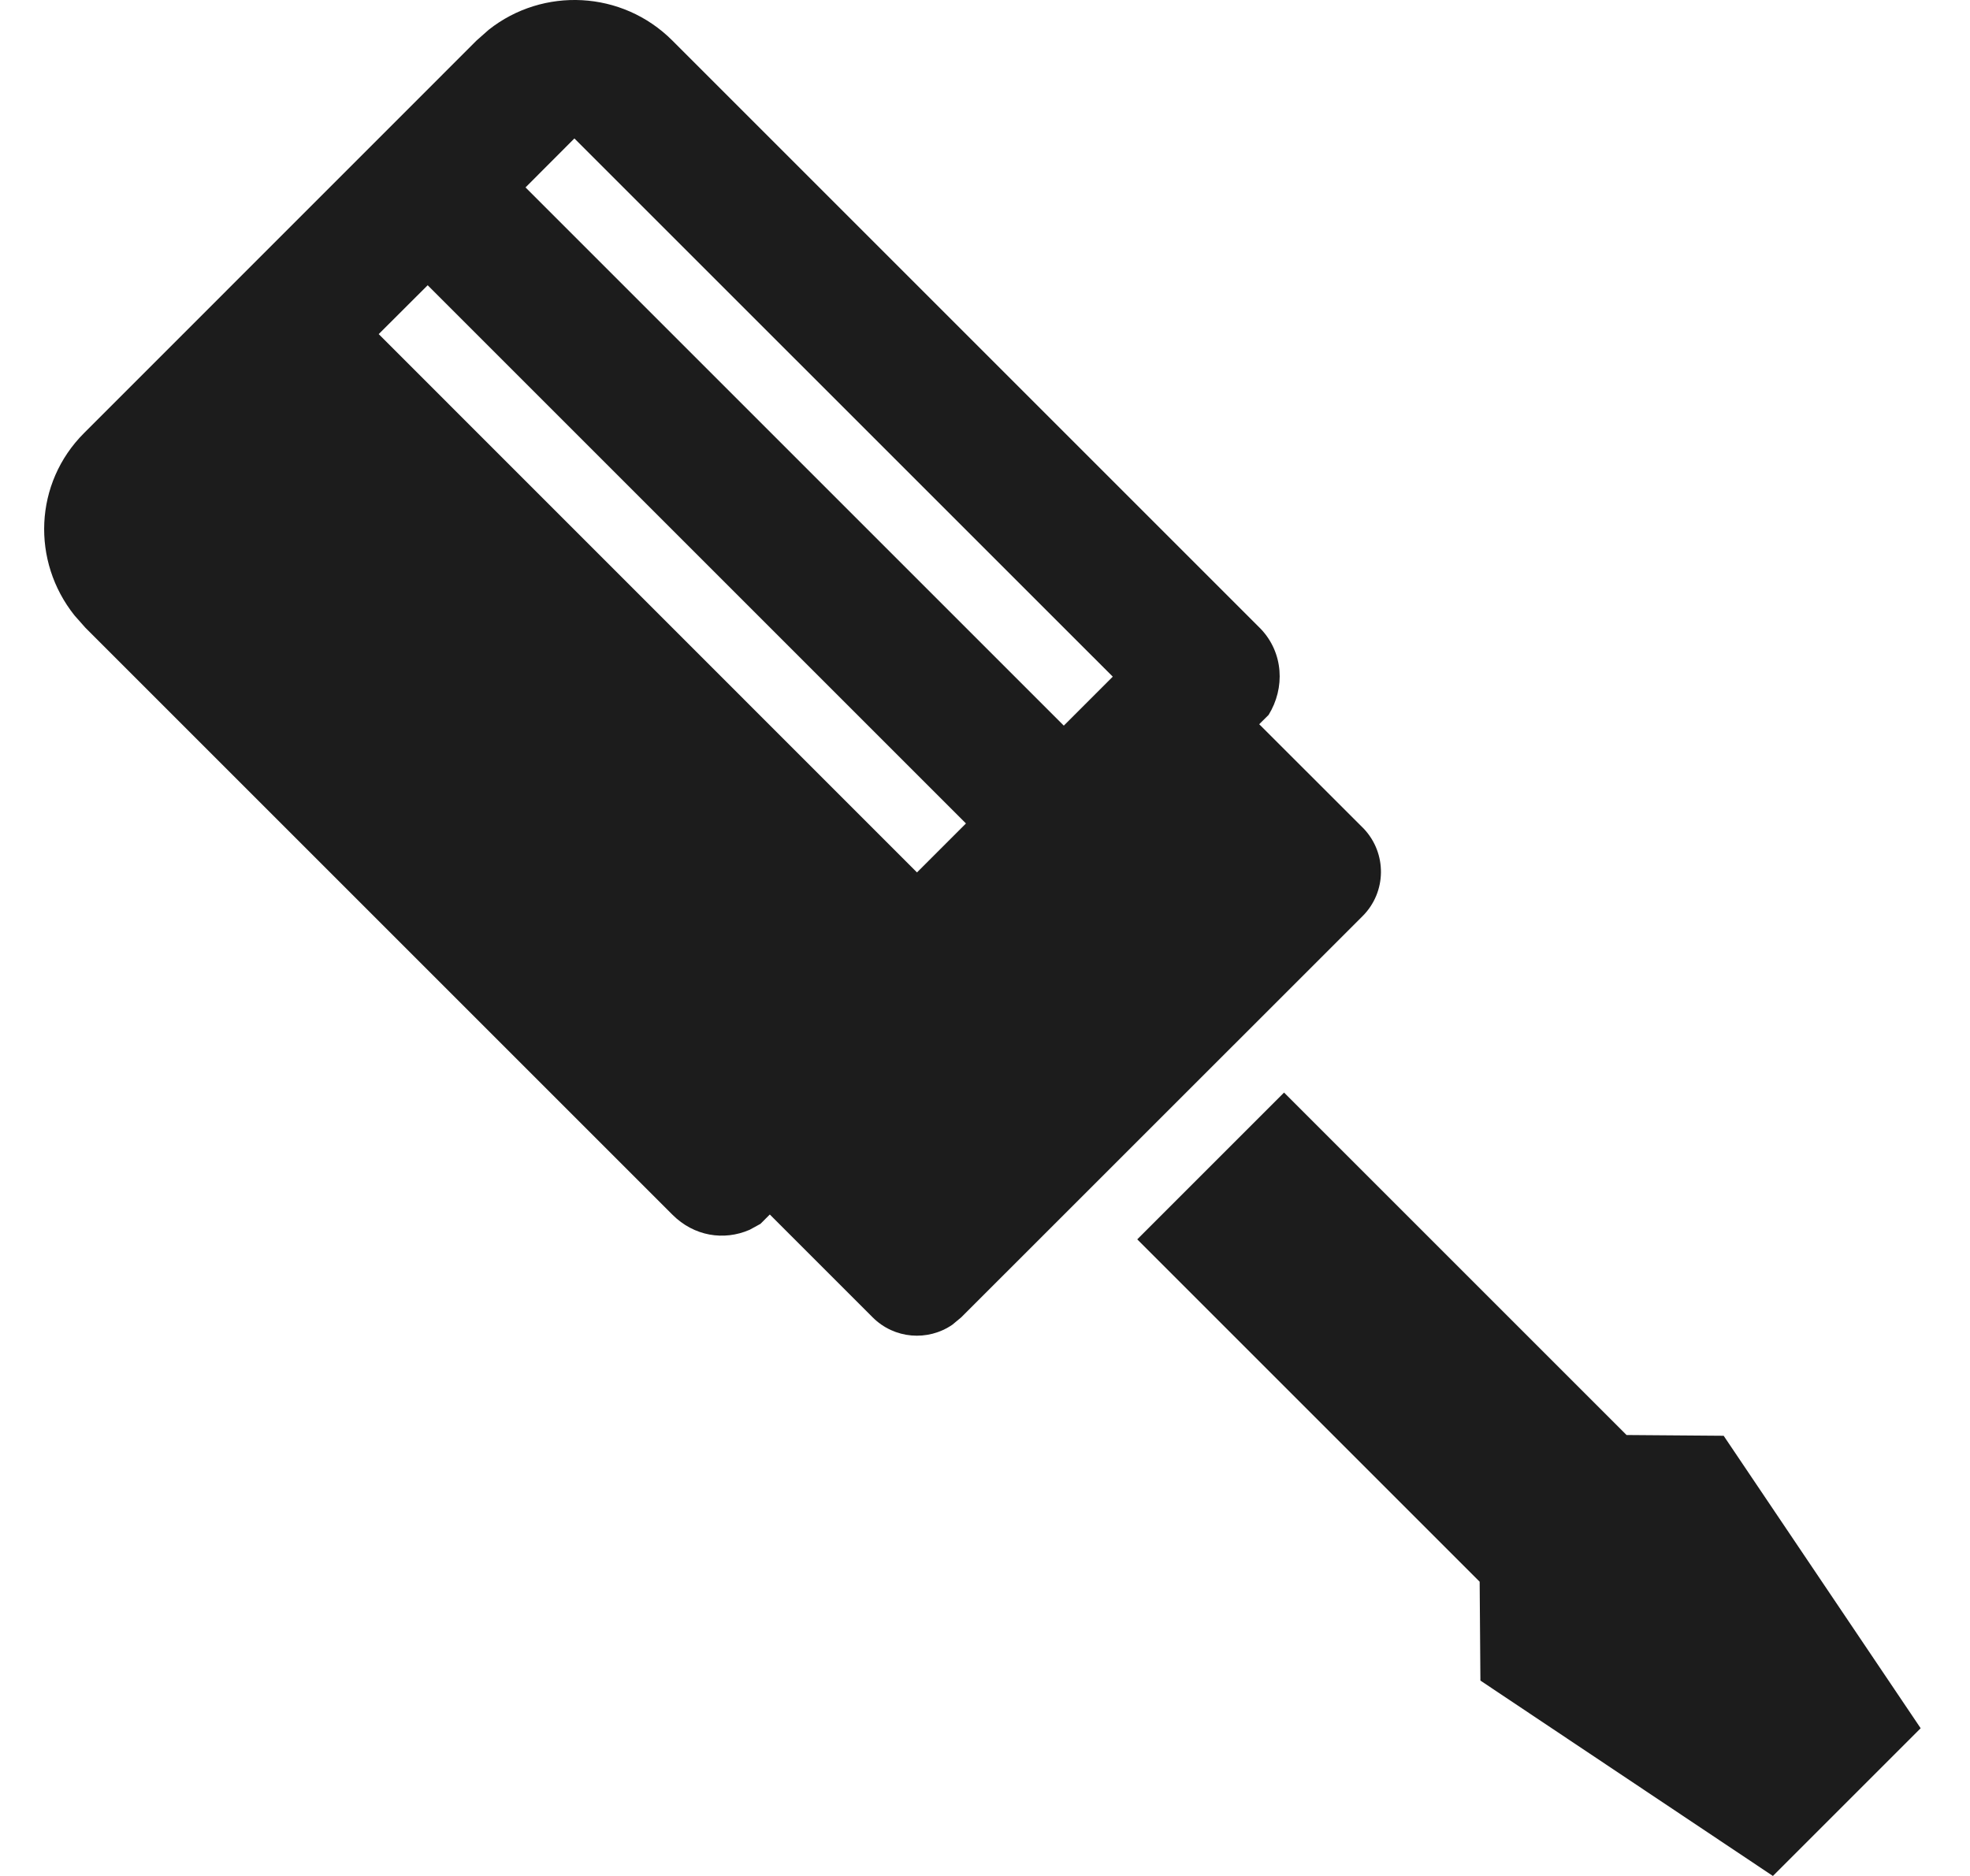 <svg xmlns="http://www.w3.org/2000/svg" width="21" height="20" viewBox="0 0 21 20">
    <g fill="none" fill-rule="evenodd">
        <g fill="#1C1C1C" fill-rule="nonzero">
            <g>
                <path d="M109.688 81.648l-1.565 1.565 3.65 3.65.008 1.054L114.899 90l1.575-1.575-2.1-3.118-1.035-.008-3.651-3.651zm-6.521-11.216c-.535-.535-1.378-.573-1.957-.115l-.13.115-4.184 4.185c-.534.534-.562 1.367-.102 1.944l.115.13 6.26 6.26c.228.228.547.28.822.16l.115-.063.1-.1 1.096 1.096c.231.232.59.258.85.079l.095-.079 4.278-4.277c.257-.257.261-.67.012-.933l-1.114-1.113.1-.099c.178-.288.159-.663-.084-.918l-6.272-6.272zm-2.608 2.609l5.738 5.738-.522.522-5.738-5.739.522-.521zm1.564-1.565l5.739 5.738-.522.522-5.738-5.738.521-.522z" transform="translate(-176 -1749) translate(80 1679)"/>
            </g>
        </g>
    </g>
</svg>
